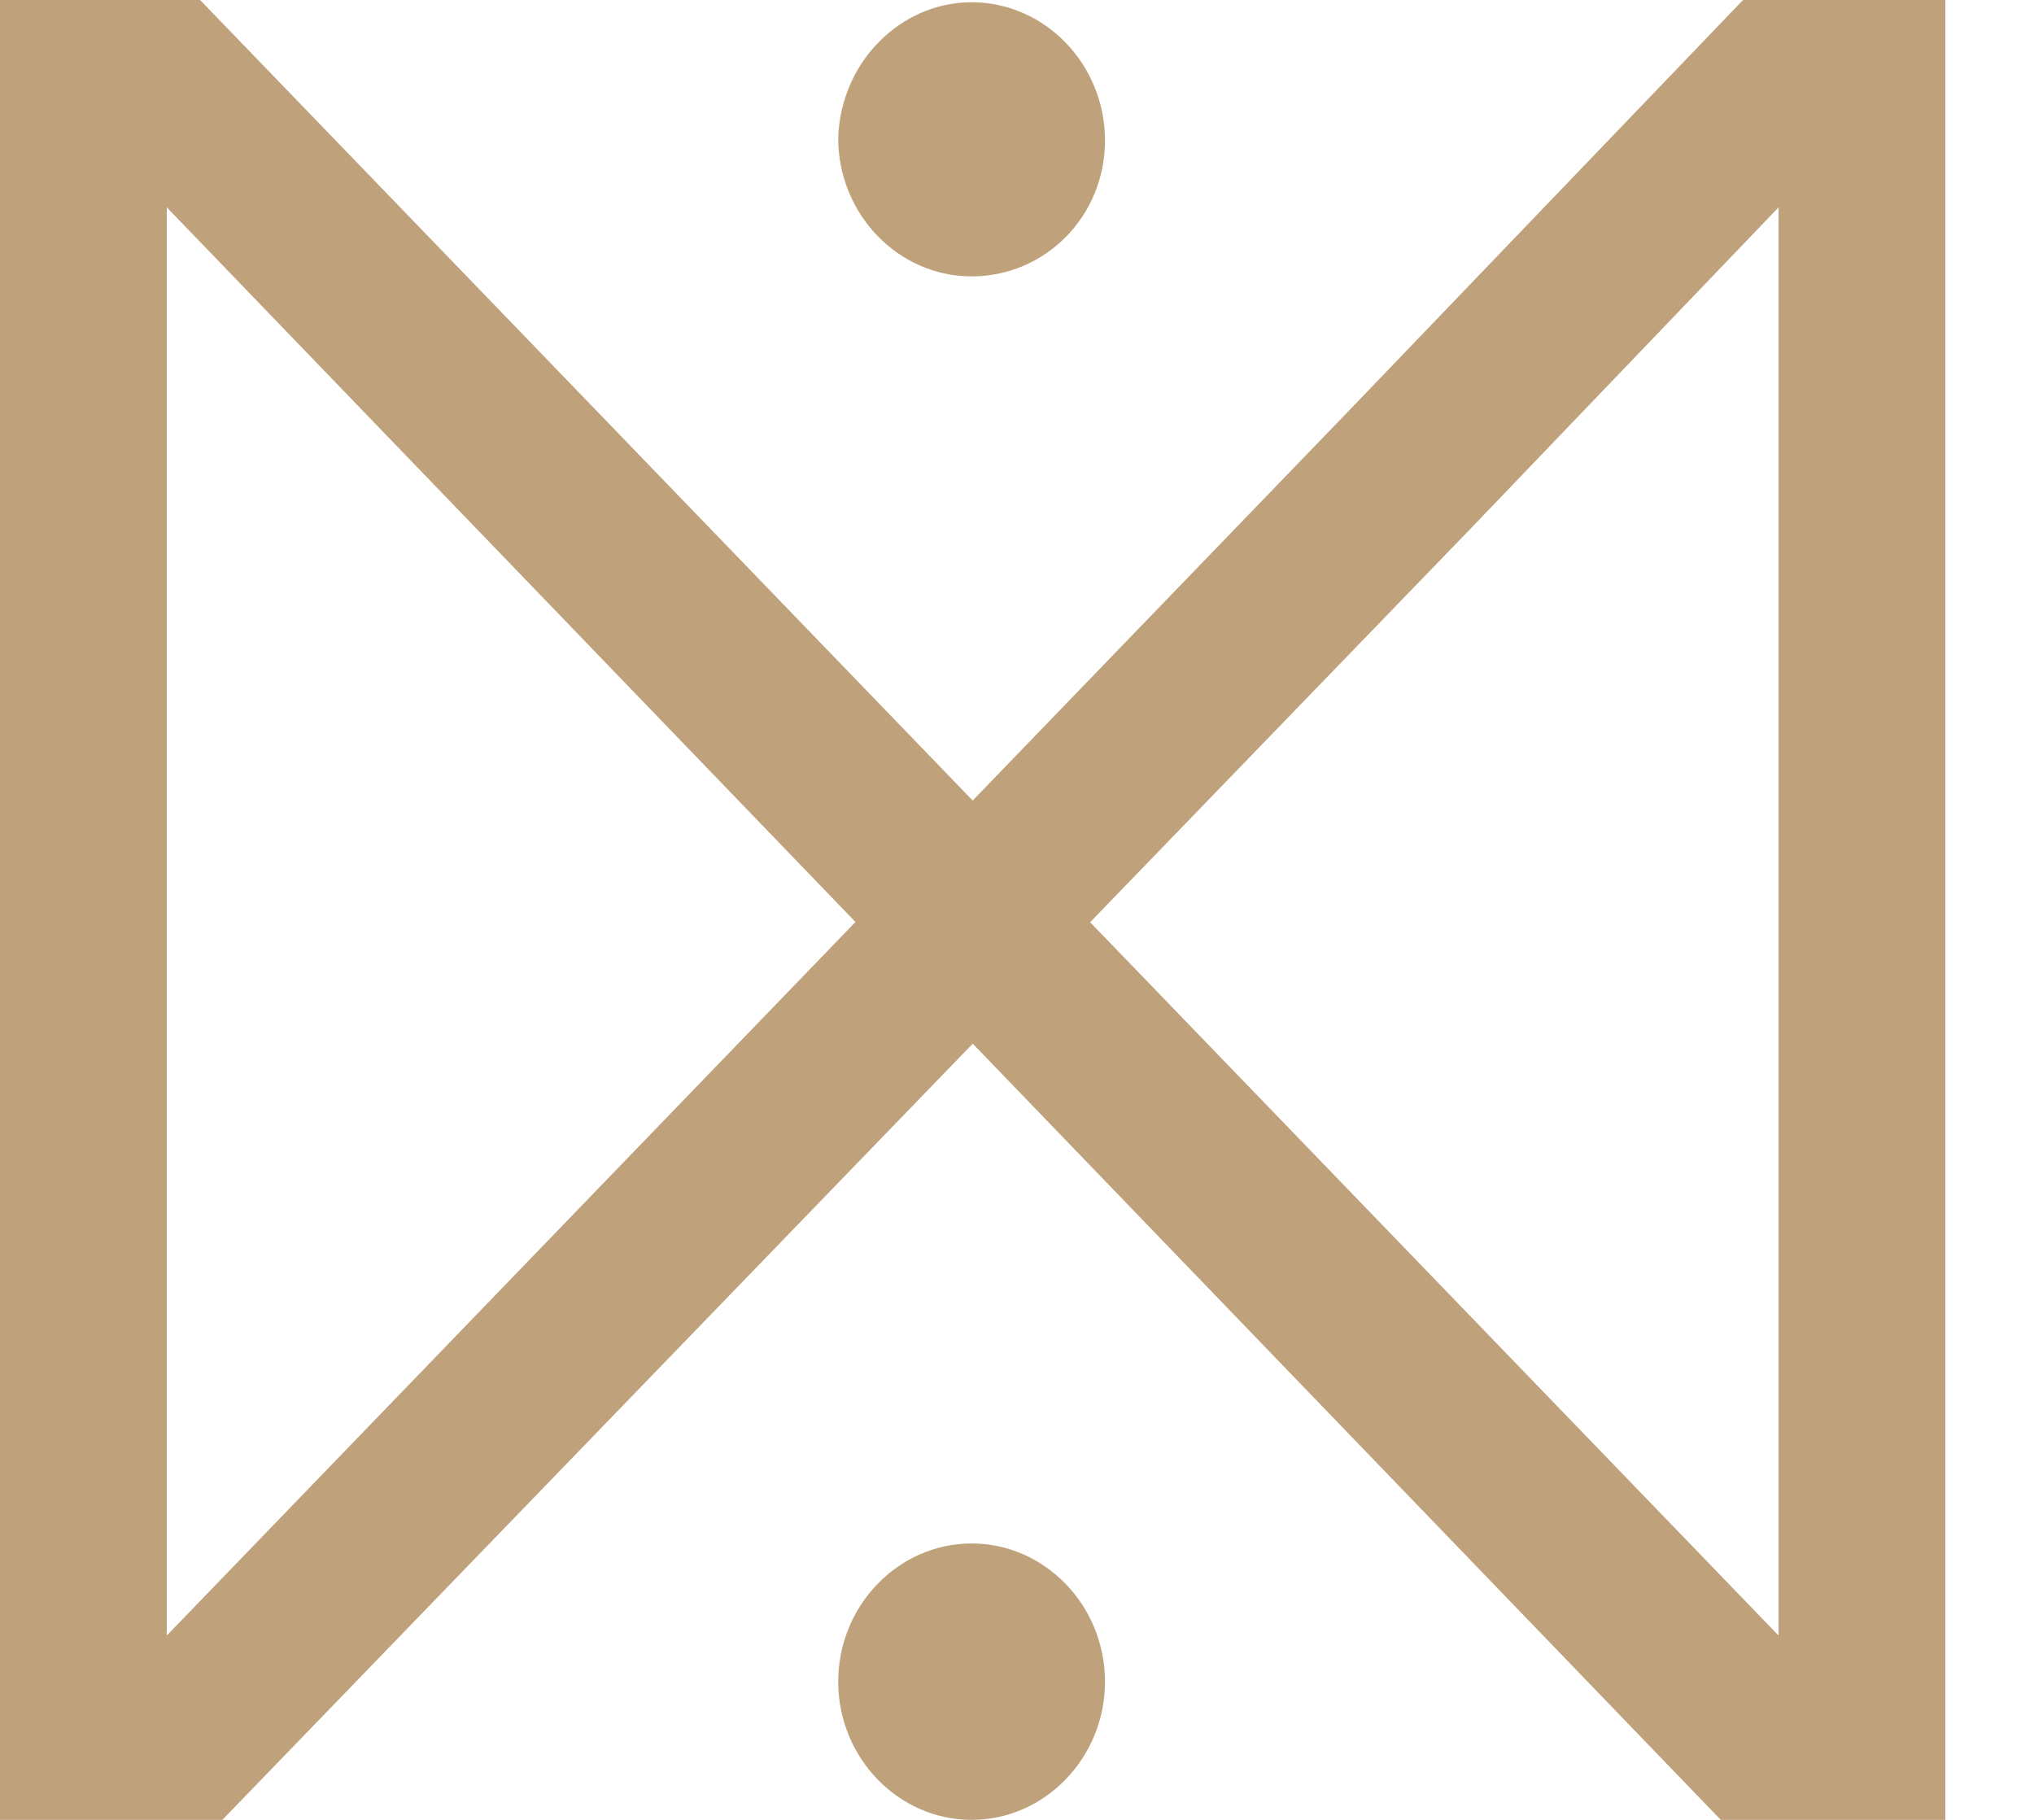 <?xml version="1.0" encoding="UTF-8"?> <svg xmlns="http://www.w3.org/2000/svg" width="19" height="17" viewBox="0 0 19 17" fill="none"> <path d="M9.076 14.418C8.391 14.418 7.83 14.999 7.83 15.709C7.83 16.419 8.391 17 9.076 17C9.761 17 10.322 16.419 10.322 15.709C10.322 14.999 9.761 14.418 9.076 14.418Z" fill="#BFA27B"></path> <path d="M13.727 4.949L12.627 3.809L1.558 15.278V1.937L16.074 17H18.172V0H16.282L12.627 3.809L13.727 4.949L16.614 1.937V15.278L1.869 0H0V17H2.077L13.727 4.949Z" fill="#BFA27B"></path> <path d="M9.076 2.582C9.761 2.582 10.322 2.023 10.322 1.312C10.322 0.602 9.761 0.021 9.076 0.021C8.412 0.021 7.851 0.581 7.83 1.291C7.83 2.001 8.391 2.582 9.076 2.582Z" fill="#BFA27B"></path> </svg> 